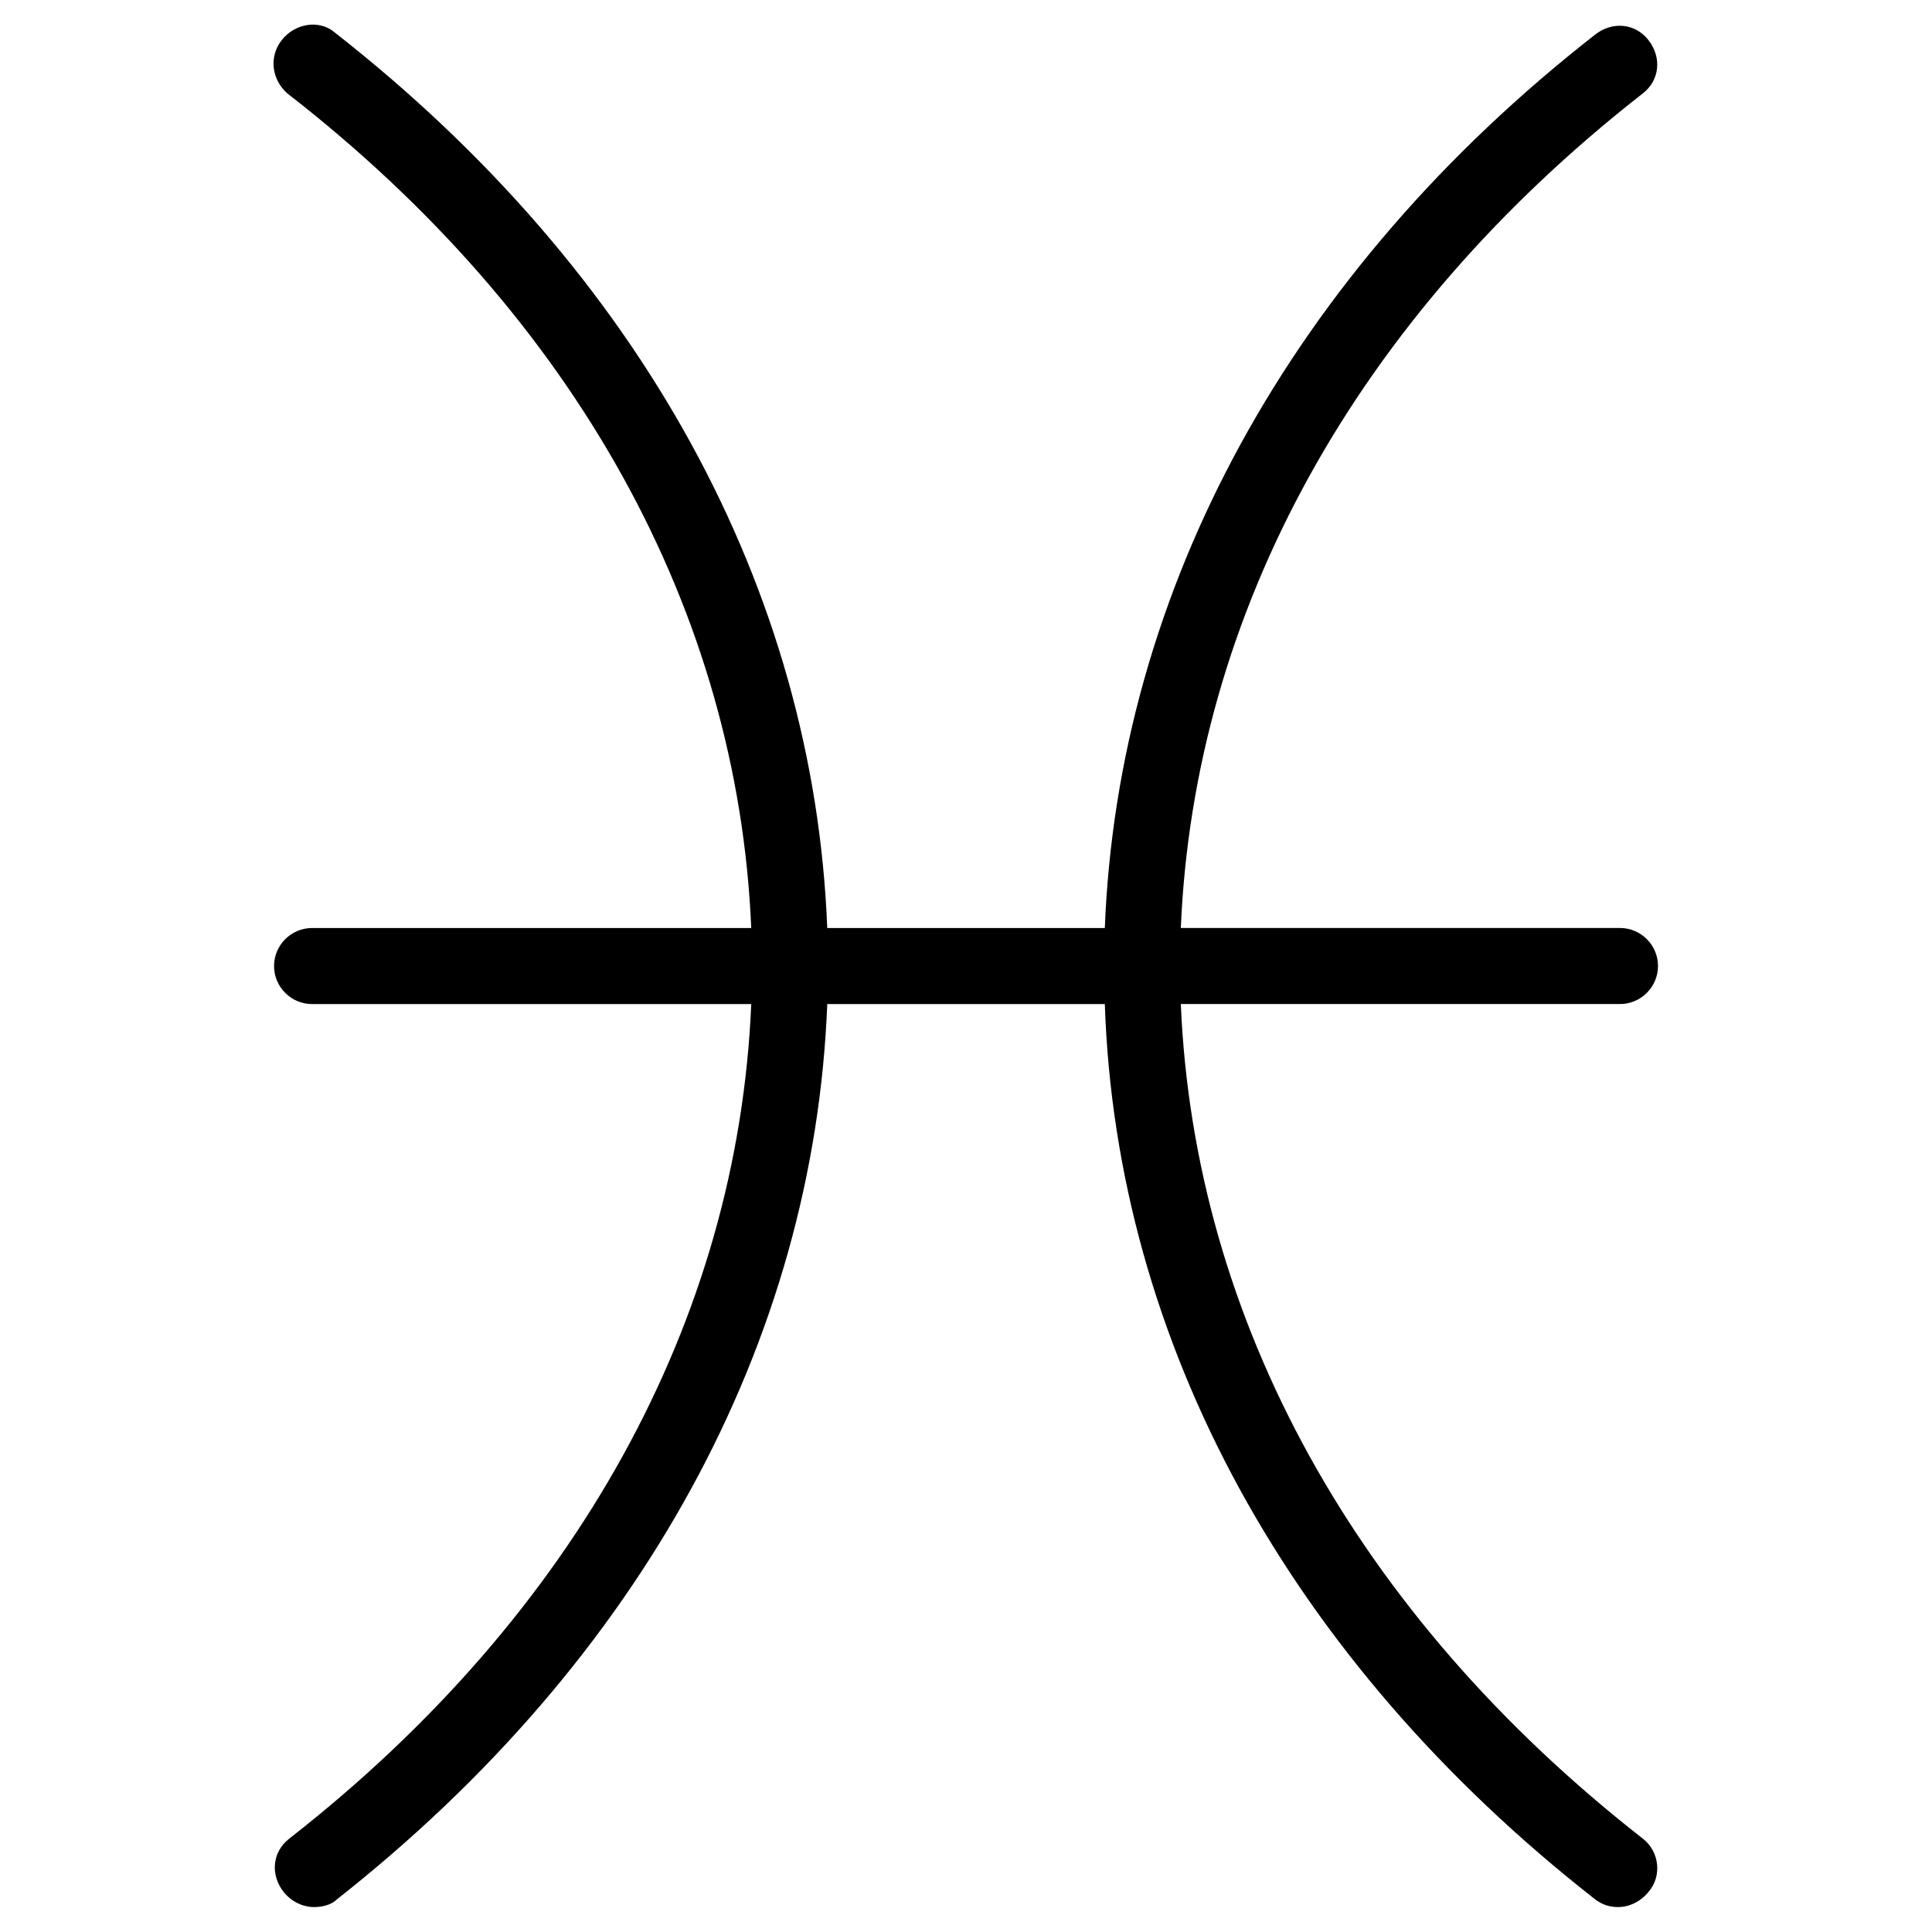 <?xml version="1.0" encoding="UTF-8"?>
<!-- Uploaded to: SVG Repo, www.svgrepo.com, Generator: SVG Repo Mixer Tools -->
<svg fill="#000000" width="800px" height="800px" version="1.1" viewBox="144 144 512 512" xmlns="http://www.w3.org/2000/svg">
 <path d="m579.36 631.25c-76.074-59.449-118.9-137.54-122.43-221.17h116.38c5.543 0 10.078-4.535 10.078-10.078 0-5.543-4.535-10.078-10.078-10.078l-116.38 0.004c3.527-83.633 46.352-161.72 122.43-221.17 4.535-3.527 5.039-9.574 1.512-14.105-3.527-4.535-9.574-5.039-14.105-1.512-80.613 62.977-126.46 147.11-129.98 236.79h-73.559c-3.523-89.676-49.371-173.81-130.48-237.29-4.031-3.527-10.582-2.519-14.105 2.016-3.527 4.535-2.519 10.578 1.512 14.105 76.578 59.449 119.4 137.54 122.93 221.17h-116.38c-5.543 0-10.078 4.535-10.078 10.078s4.535 10.078 10.078 10.078h116.38c-3.523 83.629-46.348 161.72-122.43 221.17-4.535 3.527-5.039 9.574-1.512 14.105 2.016 2.519 5.039 4.031 8.062 4.031 2.016 0 4.535-0.504 6.047-2.016 80.609-63.477 126.46-147.61 129.98-237.29h73.555c3.023 89.68 48.871 173.81 129.98 237.29 2.016 1.512 4.031 2.016 6.047 2.016 3.023 0 6.047-1.512 8.062-4.031 3.527-4.027 3.023-10.578-1.512-14.105z"/>
</svg>
